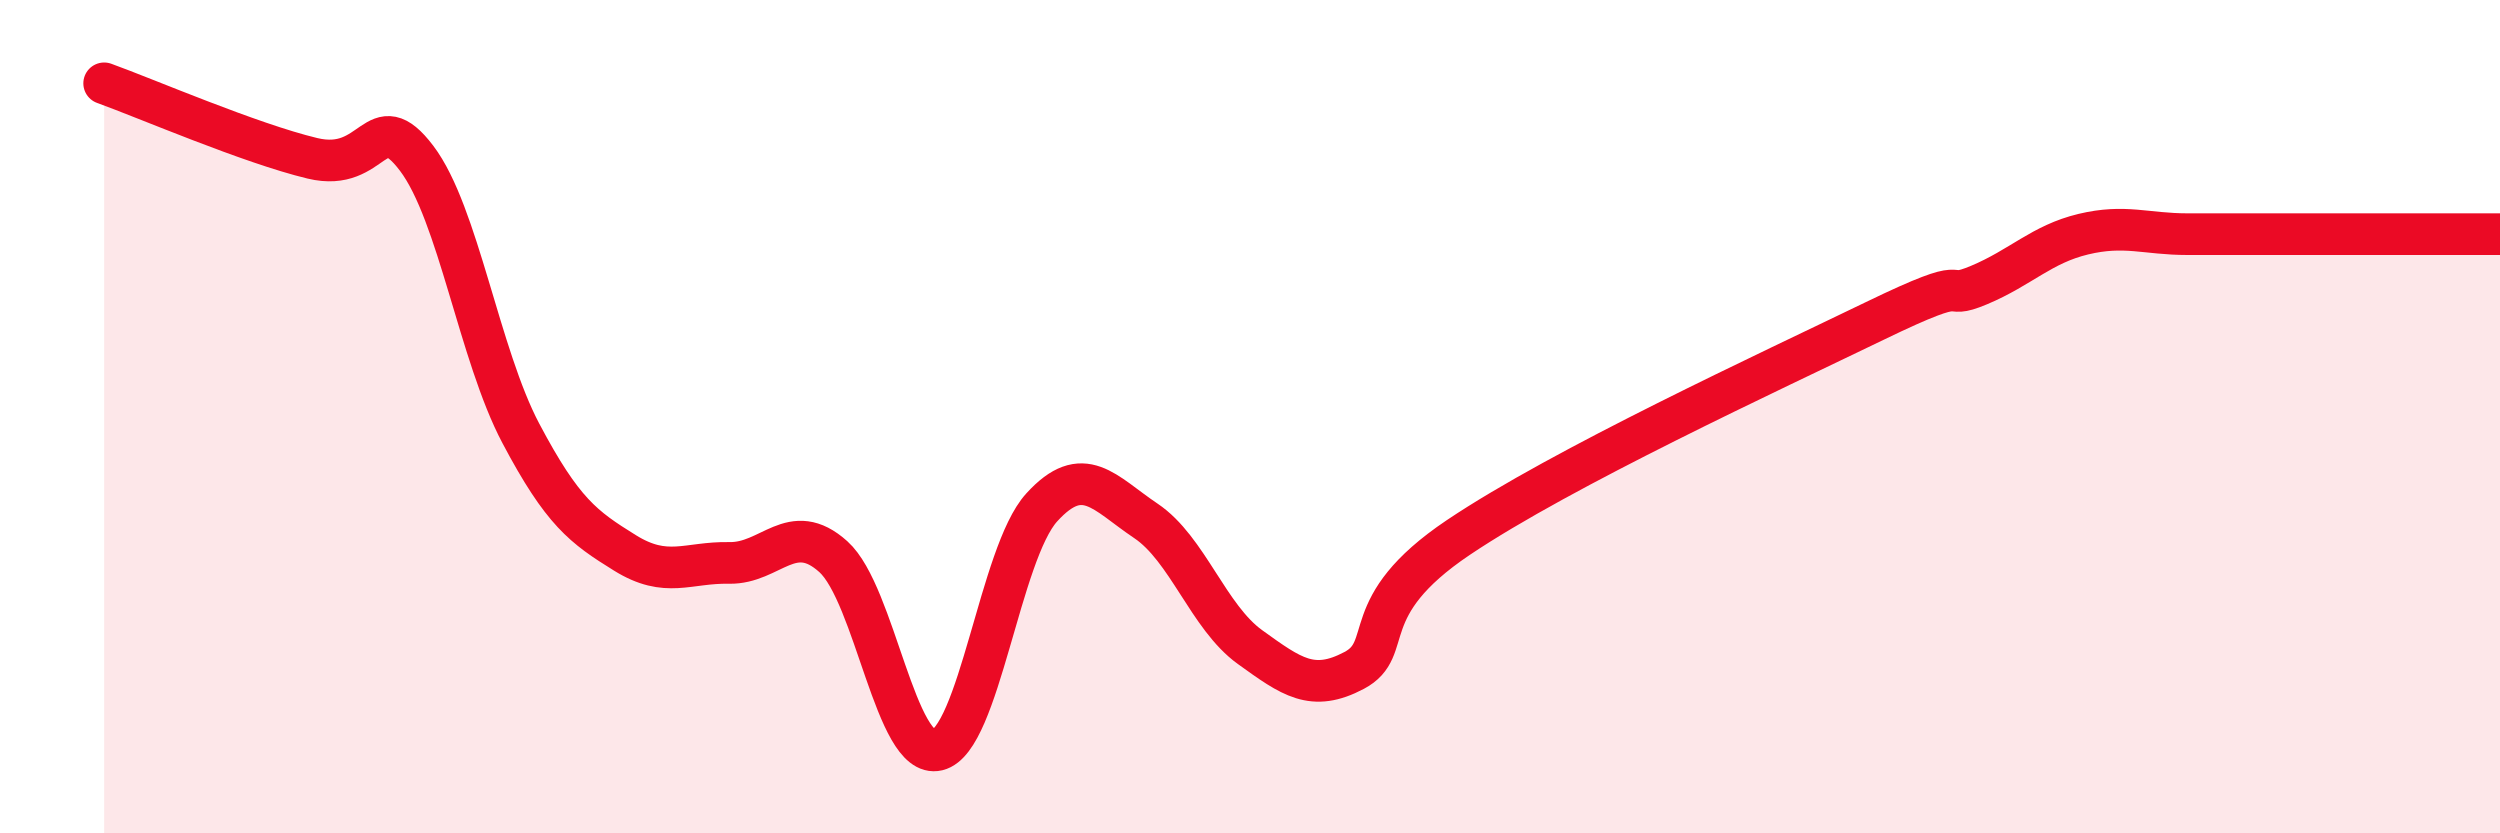 
    <svg width="60" height="20" viewBox="0 0 60 20" xmlns="http://www.w3.org/2000/svg">
      <path
        d="M 2.5,2 C 3.5,2.36 6,3.44 7.5,3.8 C 9,4.16 9,2.48 10,3.8 C 11,5.12 11.5,8.51 12.5,10.4 C 13.5,12.29 14,12.65 15,13.27 C 16,13.89 16.5,13.49 17.5,13.51 C 18.5,13.53 19,12.46 20,13.36 C 21,14.26 21.5,18.24 22.5,18 C 23.5,17.76 24,13.28 25,12.18 C 26,11.08 26.5,11.83 27.5,12.5 C 28.5,13.17 29,14.81 30,15.53 C 31,16.25 31.5,16.62 32.5,16.09 C 33.5,15.56 32.5,14.58 35,12.9 C 37.5,11.22 42.5,8.91 45,7.7 C 47.5,6.49 46.5,7.26 47.5,6.84 C 48.5,6.42 49,5.86 50,5.62 C 51,5.38 51.5,5.62 52.5,5.62 C 53.5,5.62 53.5,5.62 55,5.62 C 56.5,5.62 59,5.62 60,5.62L60 20L2.5 20Z"
        fill="#EB0A25"
        opacity="0.1"
        stroke-linecap="round"
        stroke-linejoin="round"
      />
      <path
        d="M 2.5,2 C 3.5,2.36 6,3.44 7.5,3.8 C 9,4.16 9,2.48 10,3.8 C 11,5.12 11.5,8.51 12.5,10.4 C 13.5,12.29 14,12.65 15,13.27 C 16,13.89 16.5,13.49 17.5,13.51 C 18.5,13.53 19,12.46 20,13.36 C 21,14.26 21.5,18.24 22.5,18 C 23.5,17.76 24,13.28 25,12.18 C 26,11.08 26.5,11.83 27.5,12.5 C 28.5,13.17 29,14.81 30,15.53 C 31,16.25 31.5,16.62 32.5,16.09 C 33.5,15.56 32.5,14.58 35,12.9 C 37.5,11.22 42.5,8.91 45,7.7 C 47.5,6.49 46.5,7.26 47.5,6.84 C 48.5,6.42 49,5.86 50,5.62 C 51,5.38 51.5,5.62 52.5,5.62 C 53.5,5.62 53.5,5.62 55,5.62 C 56.5,5.62 59,5.62 60,5.62"
        stroke="#EB0A25"
        stroke-width="1"
        fill="none"
        stroke-linecap="round"
        stroke-linejoin="round"
      />
    </svg>
  